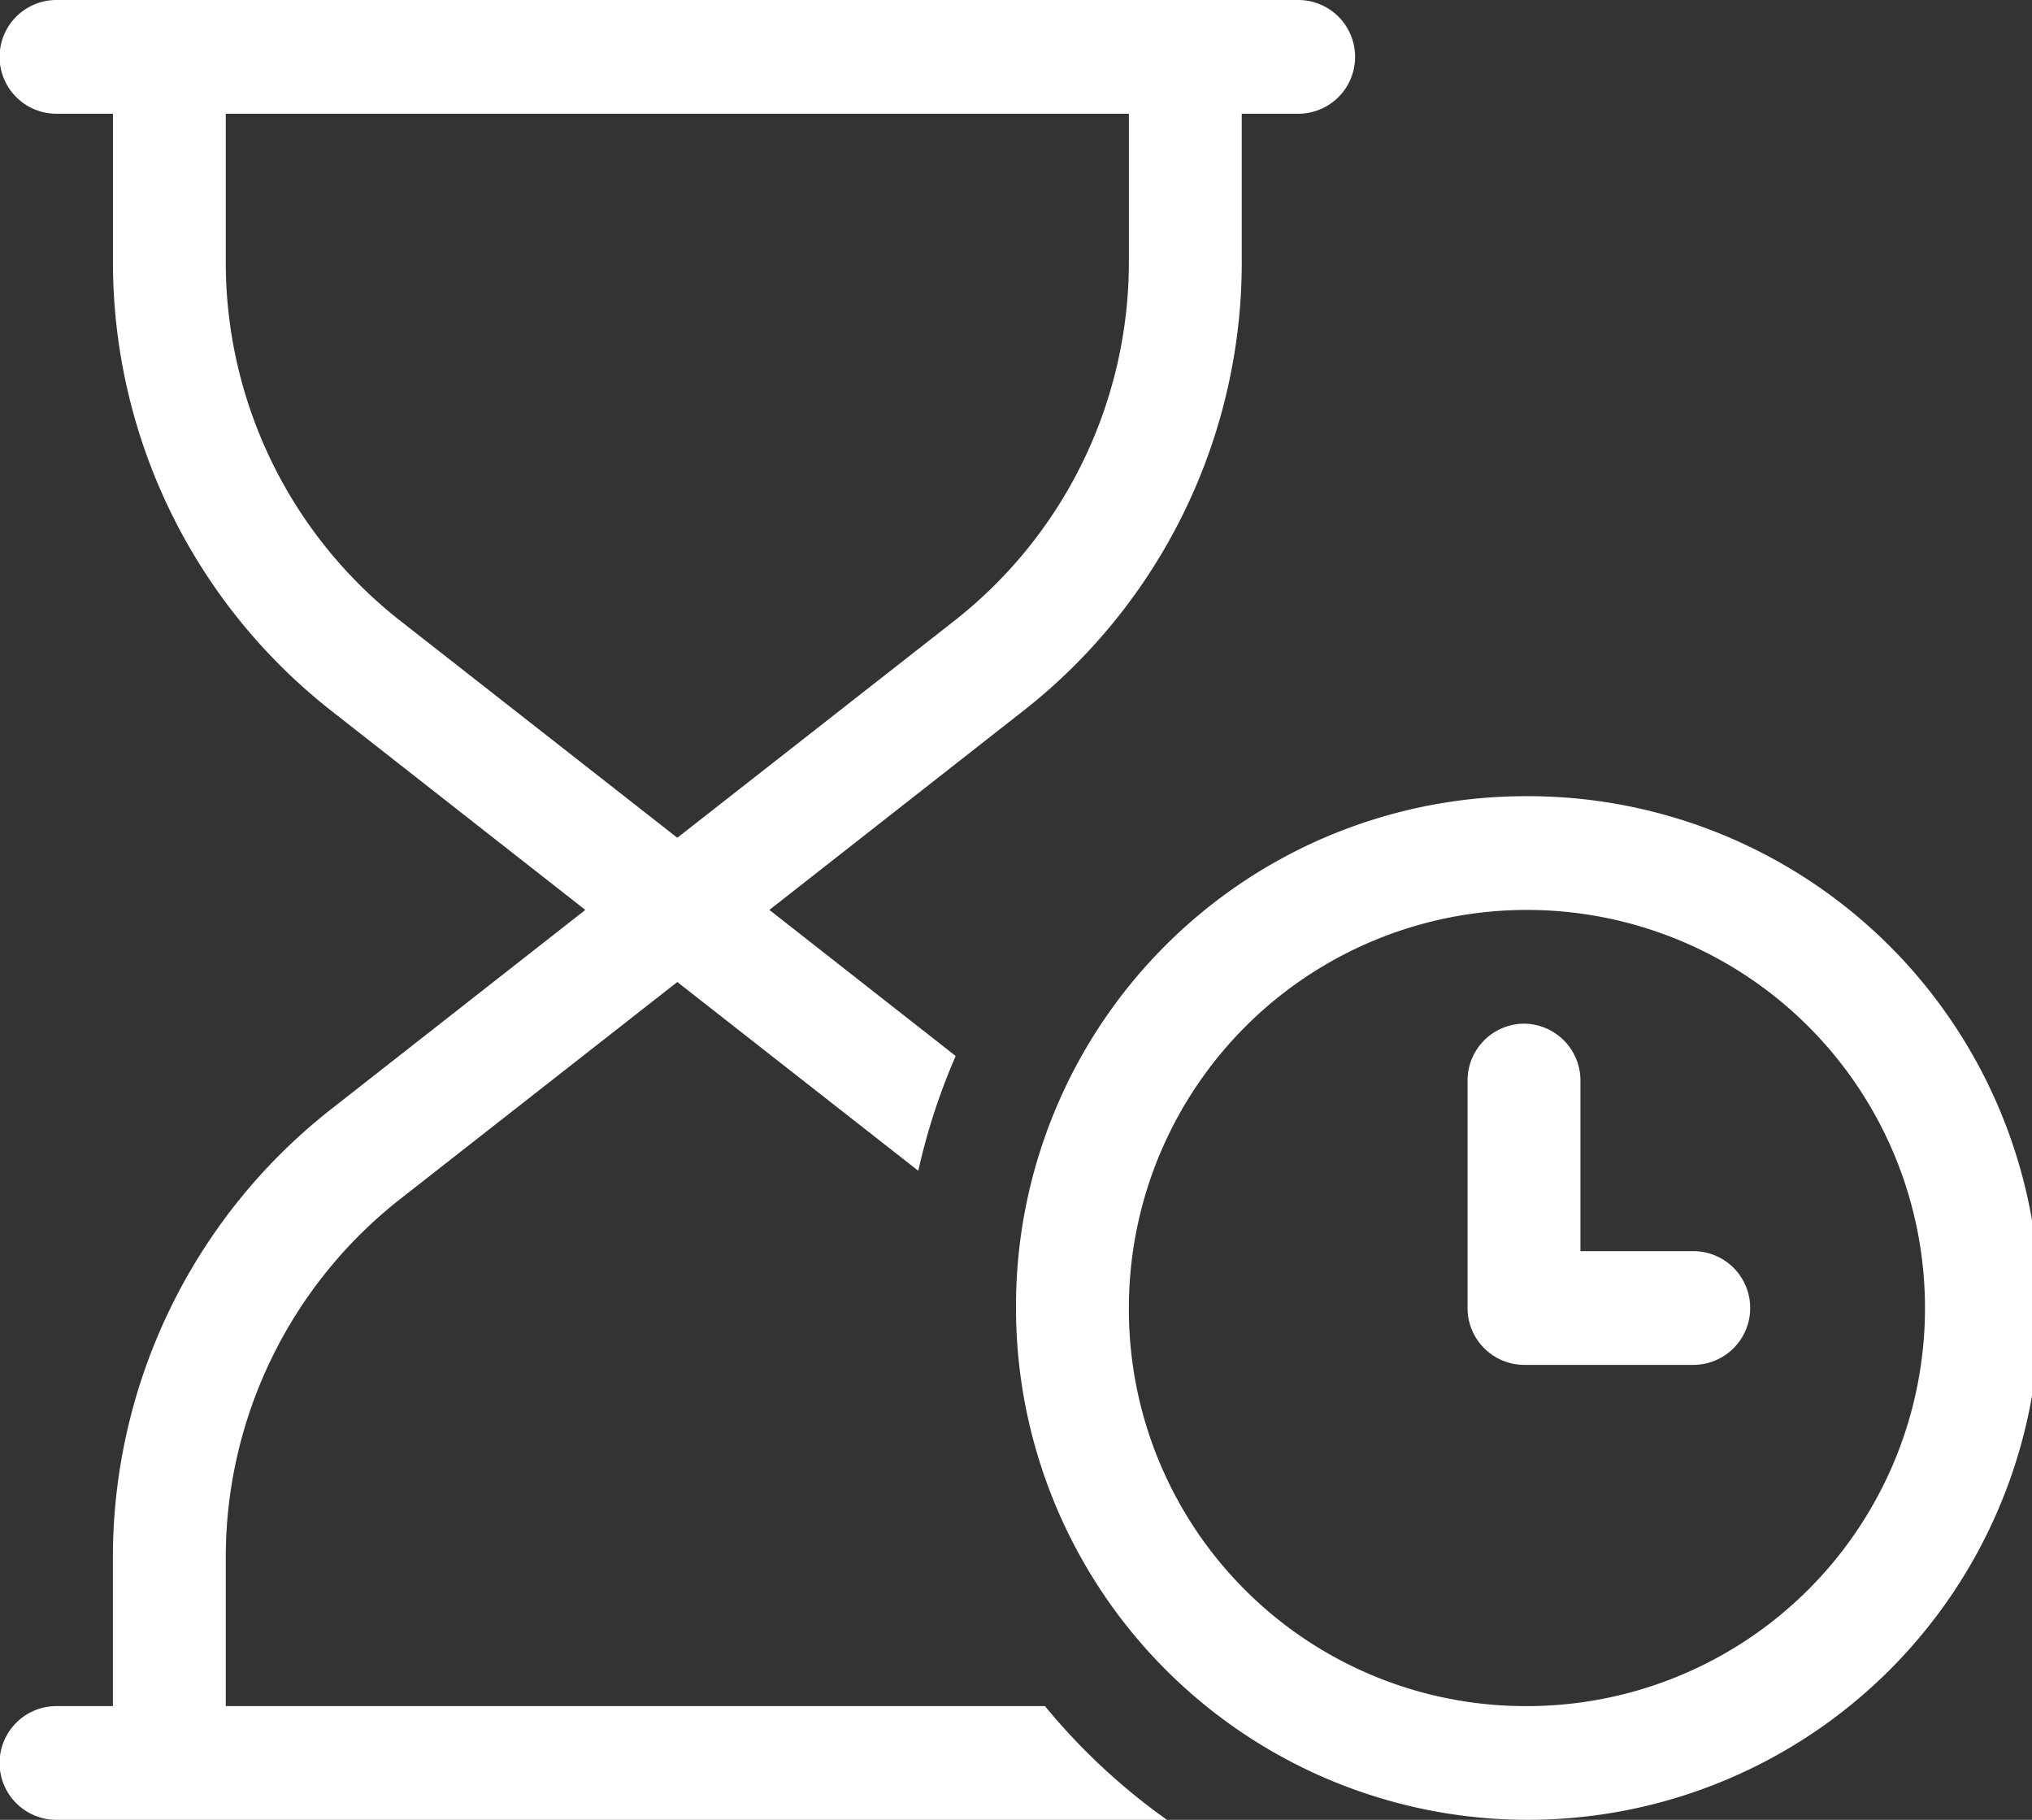 <?xml version="1.0" encoding="UTF-8"?>
<svg xmlns="http://www.w3.org/2000/svg" width="67" height="60" viewBox="0 0 67 60">
  <rect x="0" y="0" width="67" height="60" fill="#333333" stroke="none"/>
  <path id="hourglass-clock" d="M1.861,60a1.875,1.875,0,0,1,0-3.75H3.722V51.375a18.789,18.789,0,0,1,7.189-14.8L19.3,30l-8.387-6.574a18.806,18.806,0,0,1-7.189-14.8V3.75H1.861a1.875,1.875,0,0,1,0-3.75H42.806a1.875,1.875,0,0,1,0,3.75H40.944V8.625a18.789,18.789,0,0,1-7.189,14.8L25.369,30l6.142,4.816A20.855,20.855,0,0,0,30.278,38.6l-7.945-6.223-9.143,7.16A15.014,15.014,0,0,0,7.444,51.375V56.25H34.454A20.8,20.8,0,0,0,38.478,60H1.861ZM22.333,27.621l9.143-7.16A15.031,15.031,0,0,0,37.222,8.625V3.75H7.444V8.625a15.014,15.014,0,0,0,5.746,11.836ZM50.25,56.25A13.125,13.125,0,1,0,37.222,43.125,13.077,13.077,0,0,0,50.25,56.25Zm0-30A16.875,16.875,0,1,1,33.5,43.125,16.813,16.813,0,0,1,50.25,26.25Zm0,7.5a1.874,1.874,0,0,1,1.861,1.875V41.25h3.722a1.875,1.875,0,0,1,0,3.75H50.25a1.874,1.874,0,0,1-1.861-1.875v-7.5A1.874,1.874,0,0,1,50.25,33.75Z" fill="#fff"></path>
</svg>
